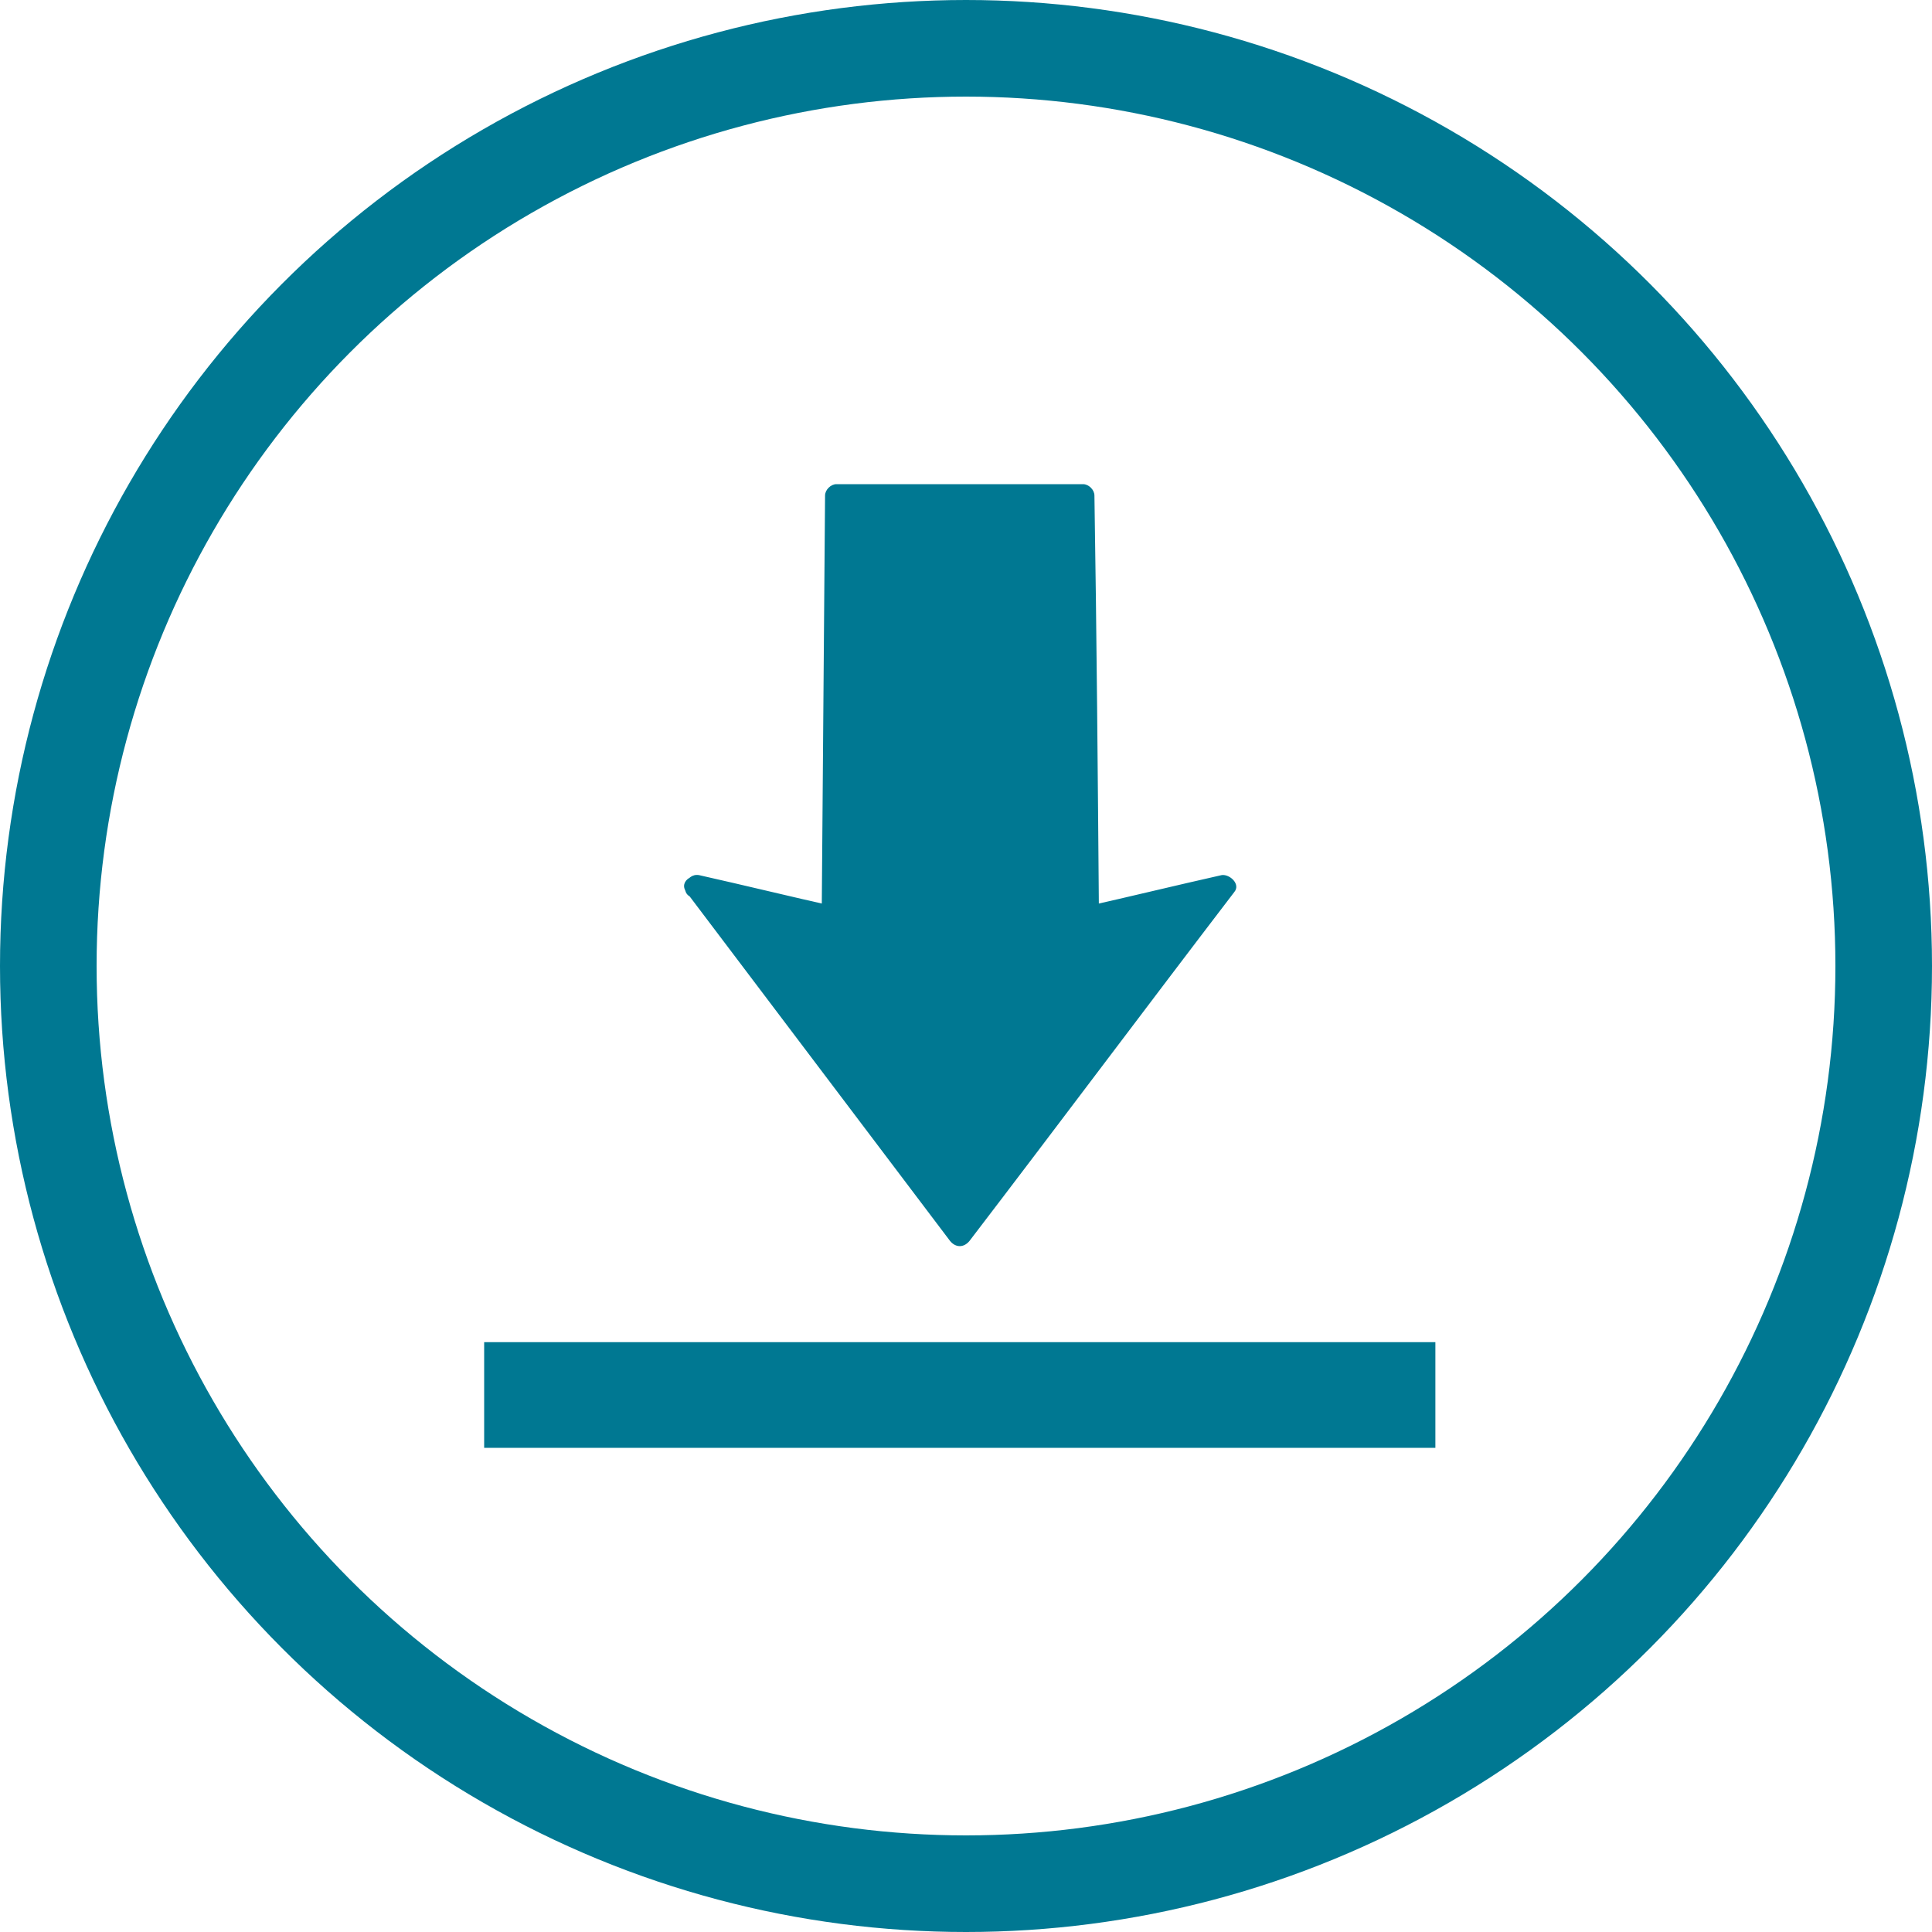 
<svg width="40px" height="40px" viewBox="0 0 40 40" version="1.1" xmlns="http://www.w3.org/2000/svg" xmlns:xlink="http://www.w3.org/1999/xlink">
    <!-- Generator: Sketch 51.3 (57544) - http://www.bohemiancoding.com/sketch -->
    <desc>Created with Sketch.</desc>
    <defs></defs>
    <g id="Resources" stroke="none" stroke-width="1" fill="none" fill-rule="evenodd">
        <g id="Resources:-Detail" transform="translate(-225, -1653)" fill-rule="nonzero">
            <g id="Page-Details" transform="translate(1, 644)">
                <g id="General-Page-Content" transform="translate(98, 6)">
                    <g id="Download-Resource" transform="translate(126, 1003)">
                        <g id="Icon">
                            <circle id="Oval" stroke="#007892" stroke-width="2" cx="20" cy="20" r="19"></circle>
                            <g id="Arrow" transform="translate(10, 10)" fill="#007892">
                                <rect id="Rectangle-path" x="0.024" y="17.788" width="19.694" height="2.188"></rect>
                                <polygon id="Shape" points="4.424 8.376 7.247 9.012 7.341 0.259 12.424 0.259 12.518 9.012 15.365 8.376 9.882 15.6"></polygon>
                                <path d="M4.353,8.588 C5.294,8.8 6.259,9.035 7.2,9.247 C7.341,9.271 7.506,9.176 7.506,9.012 C7.506,6.118 7.529,3.176 7.576,0.259 C7.506,0.329 7.412,0.424 7.341,0.494 C9.035,0.494 10.753,0.494 12.447,0.494 C12.376,0.424 12.282,0.329 12.212,0.259 C12.235,3.176 12.259,6.118 12.282,9.012 C12.282,9.176 12.424,9.271 12.588,9.247 C13.529,9.035 14.494,8.8 15.435,8.588 C15.341,8.471 15.247,8.353 15.176,8.235 C13.341,10.635 11.529,13.059 9.694,15.459 C9.835,15.459 9.976,15.459 10.094,15.459 C8.259,13.059 6.447,10.635 4.612,8.235 C4.424,8 4.024,8.235 4.212,8.471 C6.024,10.871 7.859,13.294 9.671,15.694 C9.788,15.835 9.953,15.835 10.071,15.694 C11.906,13.294 13.718,10.871 15.553,8.471 C15.694,8.306 15.459,8.094 15.294,8.118 C14.353,8.329 13.388,8.565 12.447,8.776 C12.541,8.847 12.635,8.918 12.753,9.012 C12.729,6.118 12.706,3.176 12.659,0.259 C12.659,0.141 12.541,0.024 12.424,0.024 C10.729,0.024 9.012,0.024 7.318,0.024 C7.2,0.024 7.082,0.141 7.082,0.259 C7.059,3.176 7.035,6.118 7.012,9.012 C7.106,8.941 7.2,8.871 7.318,8.776 C6.376,8.565 5.412,8.329 4.471,8.118 C4.188,8.071 4.047,8.518 4.353,8.588 Z" id="Shape"></path>
                            </g>
                        </g>
                    </g>
                </g>
            </g>
        </g>
    </g>
</svg>